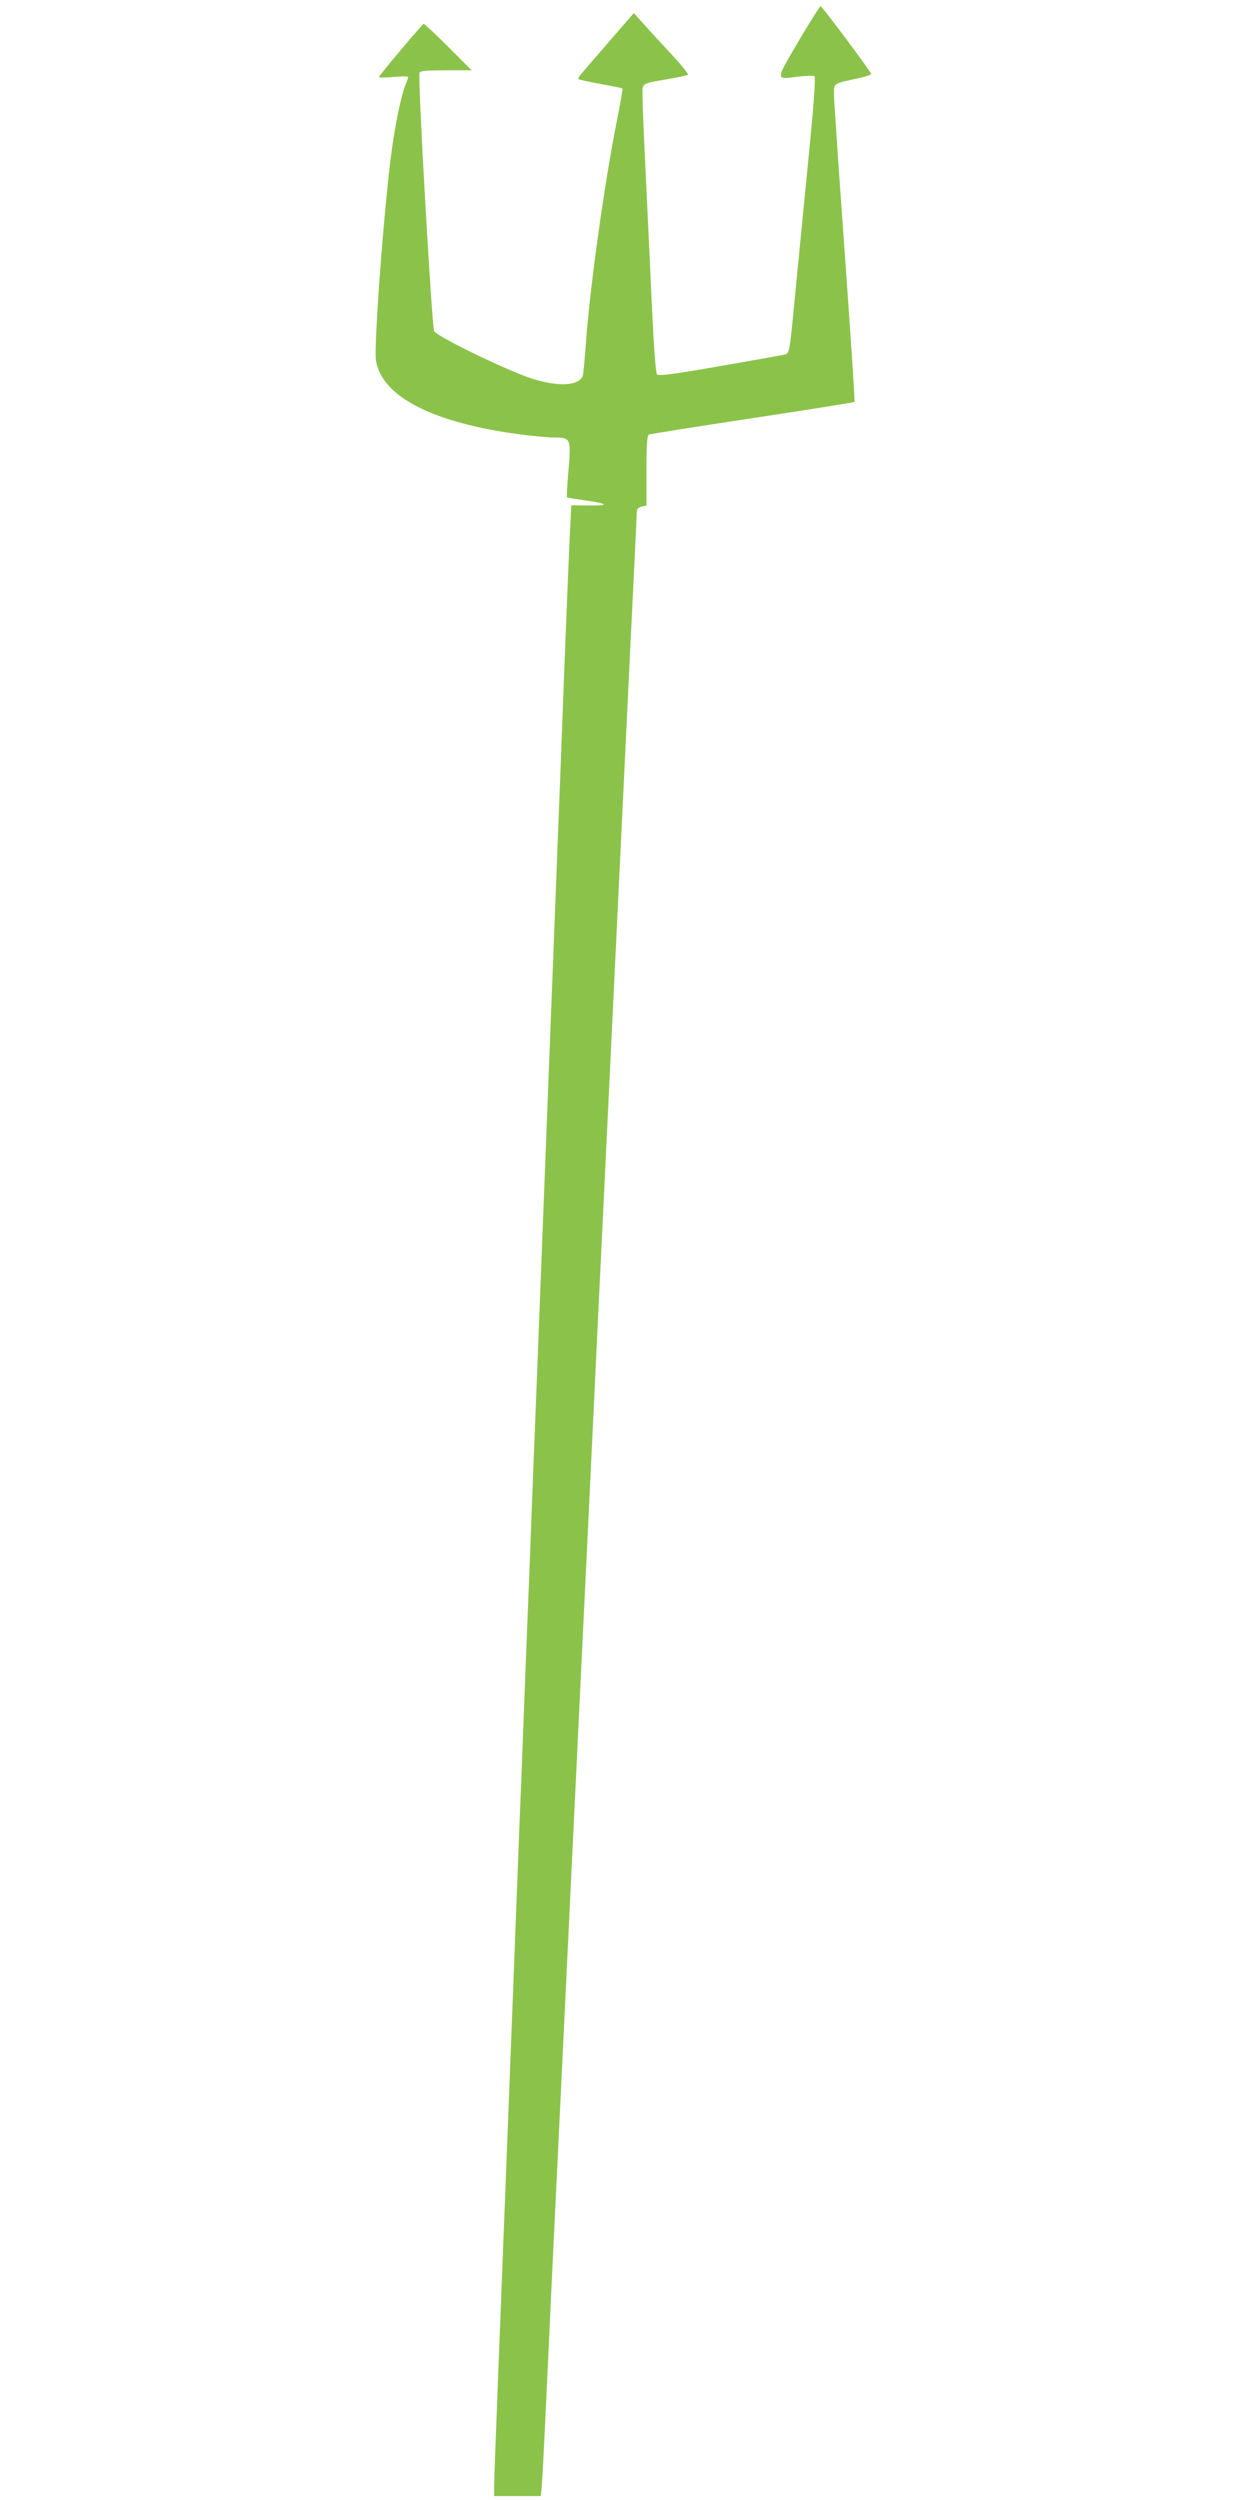 <?xml version="1.0" standalone="no"?>
<!DOCTYPE svg PUBLIC "-//W3C//DTD SVG 20010904//EN"
 "http://www.w3.org/TR/2001/REC-SVG-20010904/DTD/svg10.dtd">
<svg version="1.0" xmlns="http://www.w3.org/2000/svg"
 width="640pt" height="1280pt" viewBox="0 0 640 1280"
 preserveAspectRatio="xMidYMid meet">
<g transform="translate(0,1280) scale(0.1,-0.1)"
fill="#8bc34a" stroke="none">
<path d="M4088 12588 c-120 -205 -120 -195 0 -180 39 4 76 5 82 2 7 -4 -4
-155 -35 -466 -25 -252 -54 -551 -65 -664 -29 -298 -27 -289 -55 -296 -14 -3
-163 -30 -332 -59 -234 -41 -311 -51 -319 -42 -7 8 -17 147 -28 387 -9 206
-24 506 -31 665 -8 160 -15 323 -15 362 0 83 -15 72 135 99 50 9 94 18 98 21
4 2 -34 50 -85 105 -51 55 -116 125 -143 156 l-50 55 -129 -149 c-71 -82 -136
-157 -144 -167 -8 -9 -13 -19 -10 -22 3 -3 53 -14 113 -25 60 -11 110 -21 112
-23 2 -2 -12 -82 -31 -178 -63 -318 -136 -843 -156 -1124 -6 -82 -13 -158 -16
-168 -17 -54 -129 -59 -268 -13 -130 44 -456 202 -493 239 -11 12 -85 1298
-75 1325 3 9 39 12 135 12 l132 0 -120 120 c-66 66 -123 119 -126 118 -9 -4
-229 -265 -229 -273 0 -3 34 -3 75 1 41 4 75 4 75 0 0 -4 -6 -22 -14 -41 -20
-47 -52 -197 -70 -333 -38 -272 -93 -1004 -81 -1077 29 -187 293 -321 744
-380 63 -8 138 -15 166 -15 87 0 89 -4 76 -164 -7 -76 -10 -140 -8 -142 2 -2
37 -8 78 -14 131 -18 146 -29 39 -28 l-95 1 -7 -139 c-4 -76 -16 -382 -28
-679 -11 -297 -29 -767 -40 -1045 -48 -1241 -73 -1875 -110 -2835 -6 -143 -15
-372 -20 -510 -5 -137 -14 -369 -20 -515 -6 -146 -15 -377 -20 -515 -5 -137
-14 -367 -20 -510 -46 -1202 -82 -2124 -110 -2839 -11 -280 -20 -531 -20 -558
l0 -48 119 0 120 0 5 53 c3 28 12 210 21 402 9 193 25 530 35 750 11 220 33
686 50 1035 71 1482 91 1897 110 2290 11 228 34 696 50 1040 16 344 39 812 50
1040 55 1148 82 1711 110 2290 17 349 37 768 45 930 8 162 15 307 15 322 0 21
6 29 25 34 l25 6 0 179 c0 135 3 181 13 184 6 3 245 41 530 84 285 43 520 81
522 83 3 2 -20 346 -50 764 -30 417 -55 782 -55 811 0 59 -8 54 133 84 31 7
57 16 57 21 0 10 -248 342 -258 346 -4 1 -55 -80 -114 -180z"/>
</g>
</svg>
